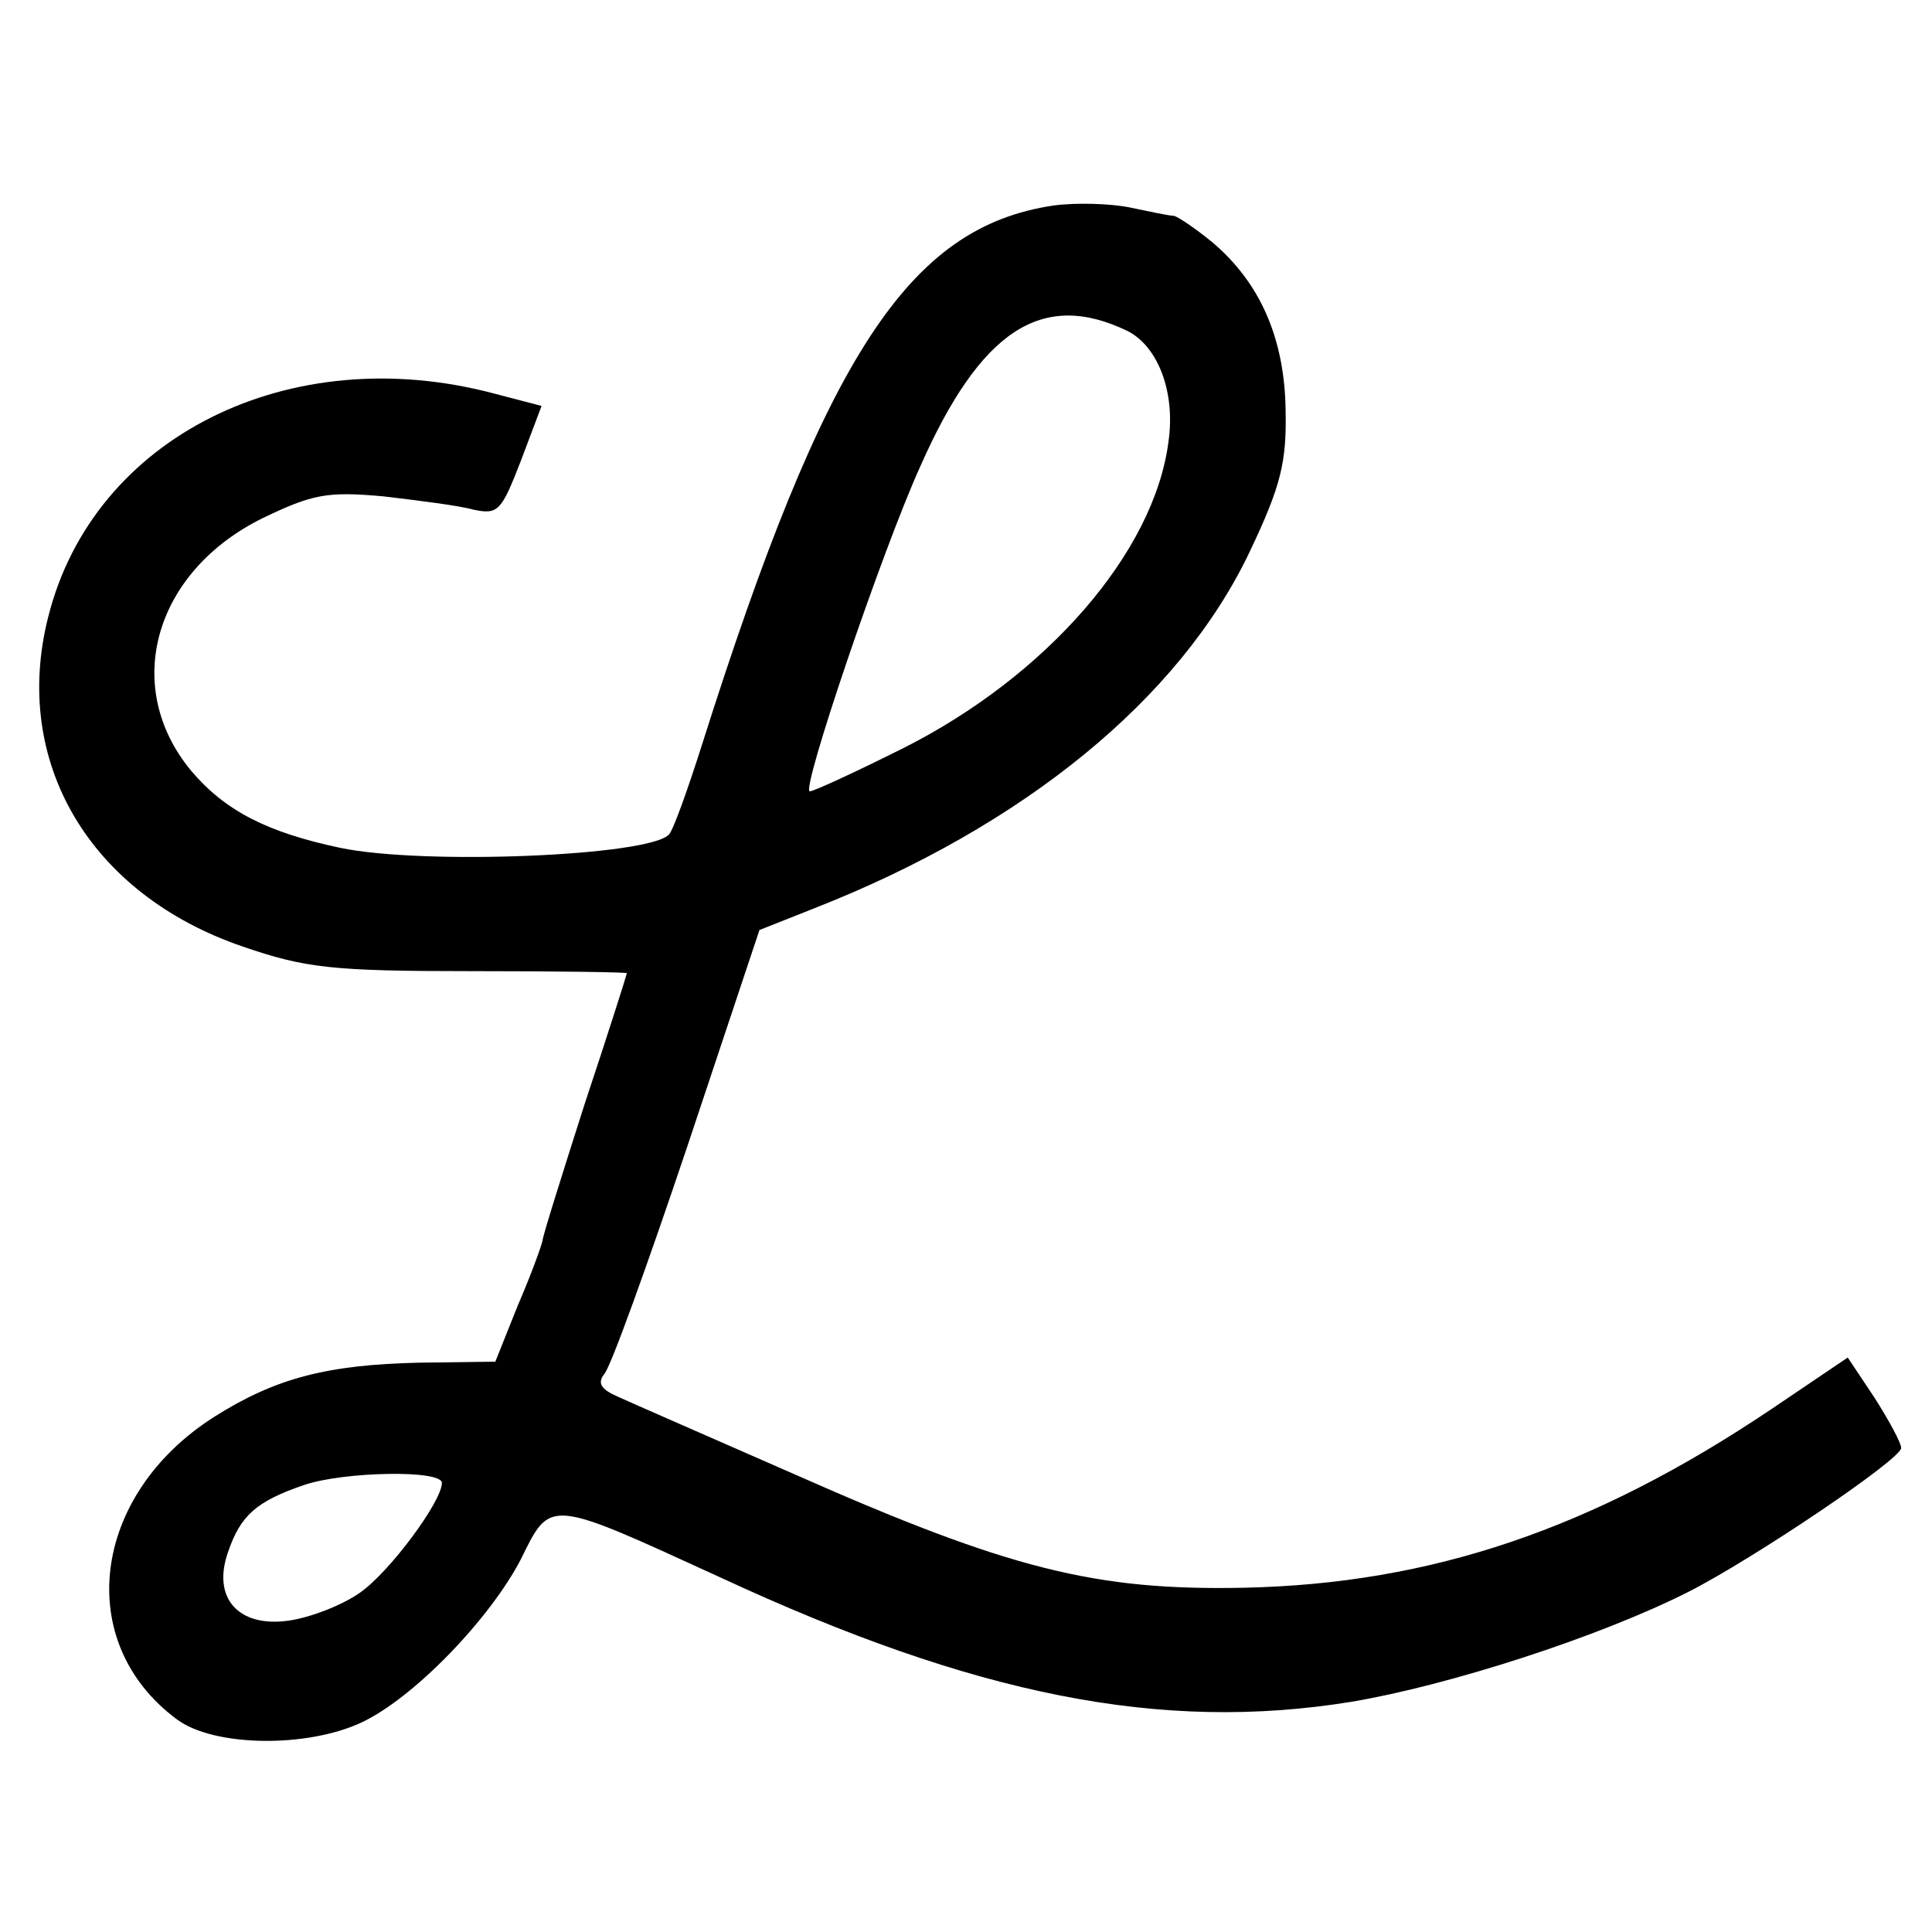 <?xml version="1.0" standalone="no"?>
<!DOCTYPE svg PUBLIC "-//W3C//DTD SVG 20010904//EN"
 "http://www.w3.org/TR/2001/REC-SVG-20010904/DTD/svg10.dtd">
<svg version="1.0" xmlns="http://www.w3.org/2000/svg"
 width="188pt" height="188pt" viewBox="0 0 188 188"
 preserveAspectRatio="xMidYMid meet">
<g transform="translate(0,188) scale(0.1,-0.1)"
fill="#000000" stroke="none">
<path d="M1025 1680 c-141 -21 -222 -146 -342 -525 -14 -44 -28 -83 -32 -87
-19 -21 -239 -30 -320 -13 -71 15 -112 36 -145 75 -68 82 -36 194 70 246 48
23 62 26 117 21 34 -4 74 -9 88 -13 24 -5 27 -1 46 48 l20 53 -46 12 c-199 53
-390 -42 -434 -217 -36 -141 40 -270 189 -321 61 -21 87 -24 222 -24 83 0 152
-1 152 -2 0 -1 -18 -58 -41 -127 -22 -69 -41 -129 -41 -133 -1 -5 -11 -33 -24
-63 l-22 -55 -74 -1 c-90 -2 -140 -15 -200 -53 -119 -76 -137 -219 -36 -294
36 -27 127 -28 180 -3 51 24 125 101 155 159 29 59 26 59 194 -18 248 -115
429 -151 614 -121 95 16 241 63 328 107 63 32 207 129 207 140 0 5 -12 27 -26
49 l-26 39 -74 -50 c-174 -117 -331 -170 -513 -174 -145 -3 -229 18 -437 110
-82 36 -160 70 -173 76 -16 7 -20 13 -13 22 6 6 42 106 81 222 l70 210 53 21
c204 80 356 204 424 347 31 65 36 88 35 138 -1 70 -25 124 -71 163 -17 14 -35
26 -38 26 -4 0 -23 4 -42 8 -19 4 -53 5 -75 2z m72 -122 c30 -15 47 -60 40
-108 -14 -108 -119 -228 -258 -298 -46 -23 -87 -42 -91 -42 -9 0 70 233 107
315 59 134 119 173 202 133z m-667 -1121 c0 -18 -51 -87 -80 -107 -17 -12 -48
-24 -69 -27 -49 -7 -75 22 -59 67 12 35 27 49 74 65 38 13 134 15 134 2z"/>
</g>
</svg>
